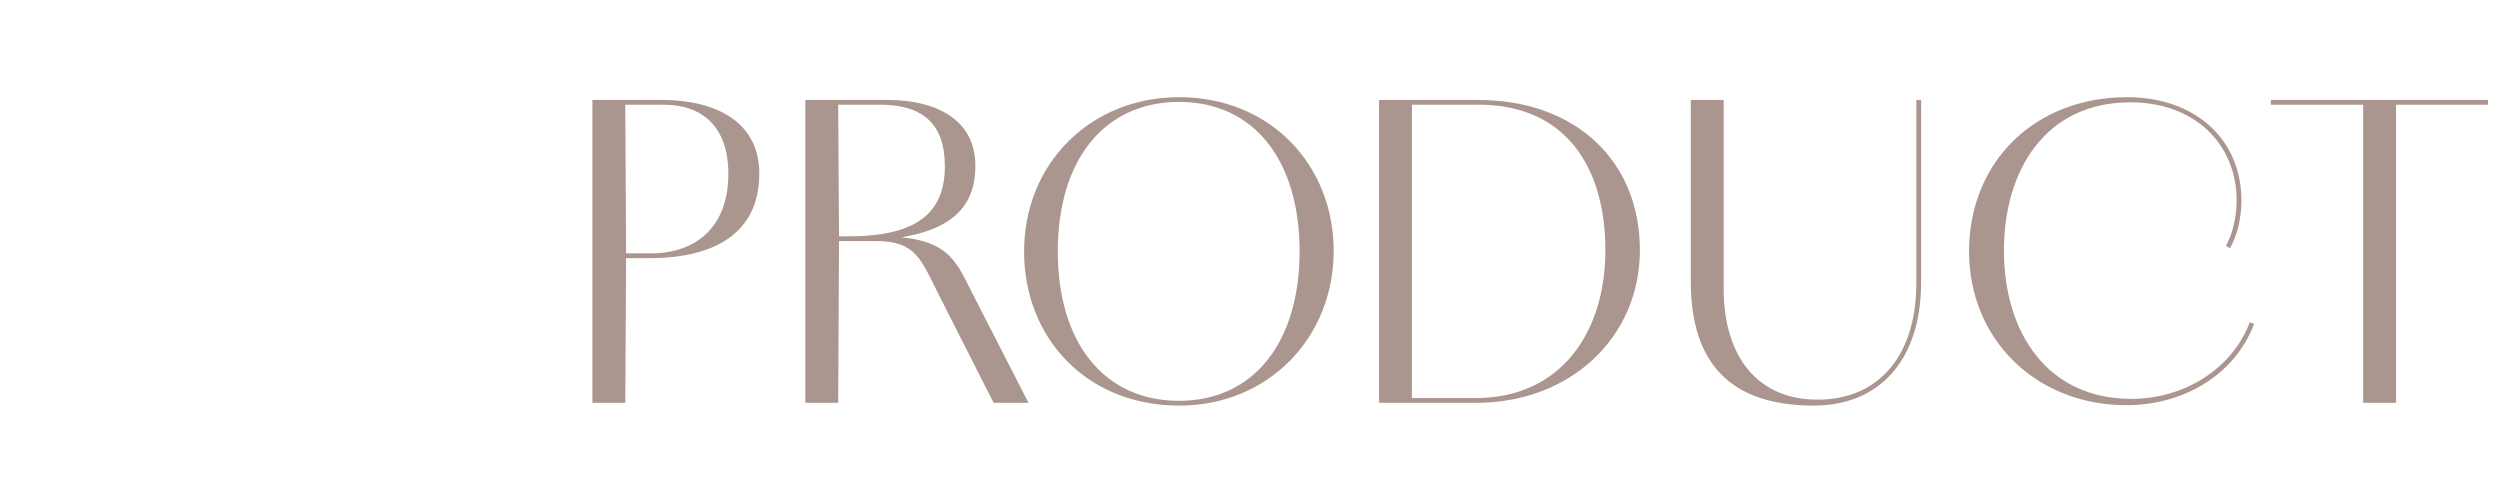 <svg width="391" height="78" viewBox="0 0 391 78" fill="none" xmlns="http://www.w3.org/2000/svg">
<path d="M92.65 63V15.632H103.562C111.374 15.632 118.69 18.67 118.752 27.04C118.814 36.278 111.994 40.37 101.64 40.37H97.92L97.796 63H92.65ZM97.92 39.626H101.764C109.142 39.626 113.978 35.224 113.916 27.04C113.854 19.662 109.7 16.376 103.81 16.376H97.796L97.92 39.626ZM125.951 63V15.632H138.847C146.349 15.632 152.487 18.67 152.549 25.8C152.611 33.798 146.969 37.704 132.647 37.704H131.221L131.097 63H125.951ZM155.401 63L146.907 46.26C144.055 40.618 143.311 37.704 137.049 37.704H132.585V36.96H137.483C148.209 36.96 149.387 40.556 151.991 45.702L160.857 63H155.401ZM131.221 36.96H132.771C144.117 36.96 147.837 32.744 147.775 25.8C147.713 19.662 144.613 16.376 137.669 16.376H131.097L131.221 36.96ZM184.409 63.434C170.149 63.434 160.167 53.08 160.167 39.316C160.167 25.552 170.583 15.198 184.409 15.198C198.731 15.198 208.589 25.862 208.589 39.254C208.589 52.708 198.483 63.434 184.409 63.434ZM184.409 62.69C196.127 62.69 203.257 53.452 203.257 39.316C203.257 25.242 196.251 15.942 184.409 15.942C172.567 15.942 165.437 25.18 165.437 39.316C165.437 53.39 172.505 62.69 184.409 62.69ZM215.681 63V15.632H231.181C246.371 15.632 256.477 25.118 256.477 39.13C256.477 52.832 245.503 63 230.933 63H215.681ZM220.827 62.256H230.809C244.077 62.256 251.083 52.026 251.083 39.13C251.083 26.048 244.759 16.376 231.305 16.376H220.827V62.256ZM283.66 63.434C270.826 63.434 264.44 56.986 264.44 44.028V15.632H269.586V45.268C269.586 55.25 274.484 62.504 284.28 62.504C293.642 62.504 299.718 55.87 299.718 44.214V15.632H300.462V44.09C300.462 56.552 293.766 63.434 283.66 63.434ZM332.575 63.372C318.501 63.372 307.961 53.142 307.961 39.316C307.961 25.366 318.191 15.198 332.699 15.198C343.177 15.198 350.555 21.646 350.555 31.38H349.811C349.811 22.576 343.301 16.004 333.195 16.004C319.927 16.004 313.417 26.606 313.417 39.192C313.417 51.964 320.175 62.38 333.319 62.38C341.999 62.38 349.253 57.358 351.857 50.414L352.539 50.662C349.377 58.97 341.131 63.372 332.575 63.372ZM350.555 31.38C350.555 34.046 349.935 36.836 348.757 38.82L348.137 38.448C349.191 36.588 349.811 33.86 349.811 31.38H350.555ZM355.156 16.376V15.632H389.132V16.376H355.156ZM369.602 63V15.632H374.748V63H369.602Z" fill="#AA968F"/>
</svg>
